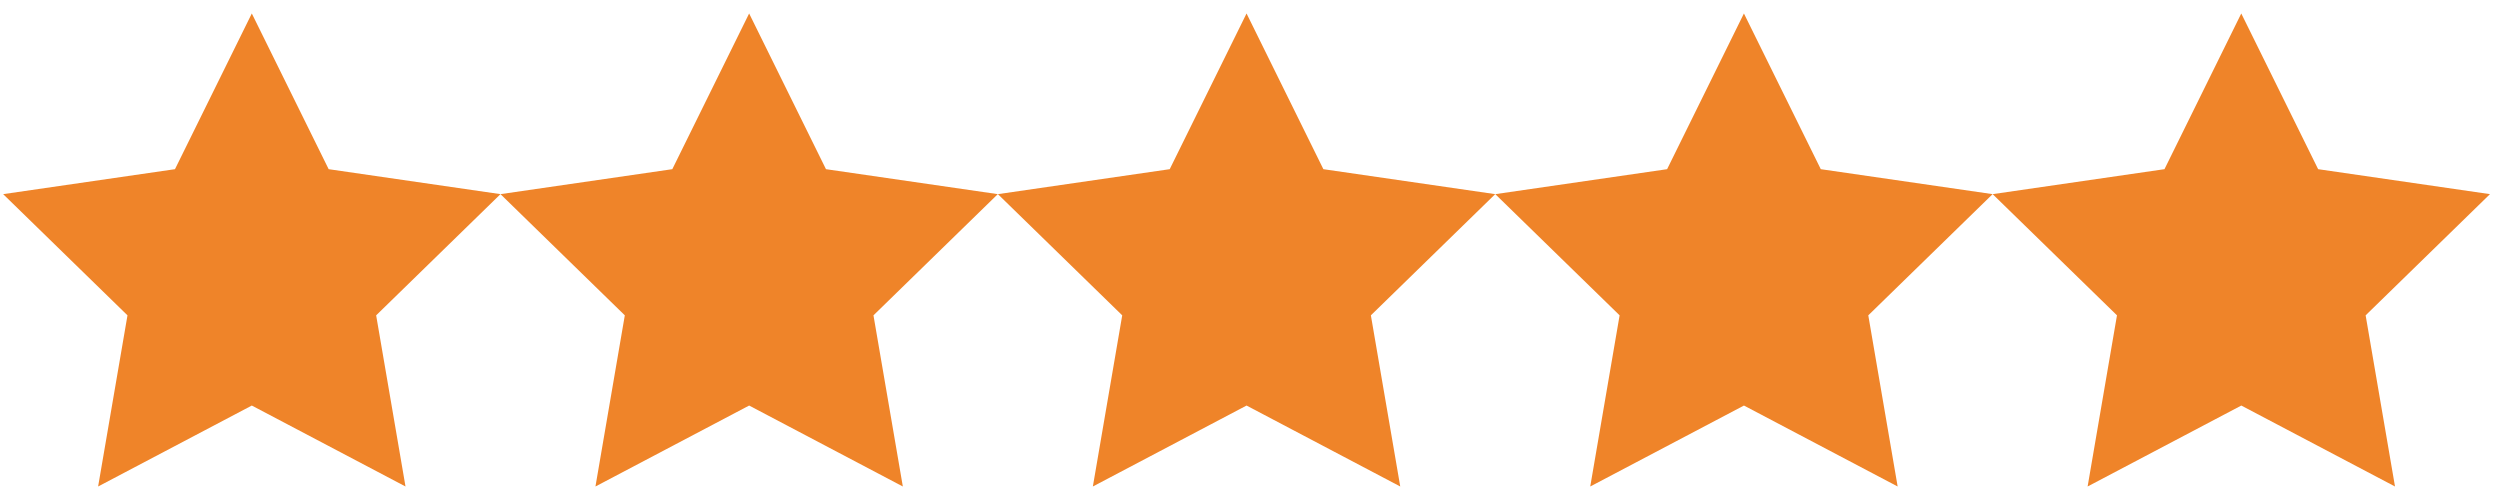 <svg width="134" height="27" viewBox="0 0 134 27" fill="none" xmlns="http://www.w3.org/2000/svg">
<g id="Group 189">
<g id="Group 171">
<path id="Path 466" d="M13.497 0.722L17.616 9.068L26.826 10.406L20.162 16.902L21.735 26.076L13.497 21.737L5.259 26.076L6.833 16.902L0.169 10.406L9.379 9.068L13.497 0.722Z" fill="#EF8429"/>
<path id="Path 467" d="M40.154 0.722L44.272 9.068L53.482 10.406L46.818 16.902L48.392 26.076L40.154 21.737L31.916 26.076L33.49 16.902L26.826 10.406L36.036 9.068L40.154 0.722Z" fill="#EF8429"/>
<path id="Path 468" d="M66.815 0.722L70.933 9.068L80.143 10.406L73.479 16.902L75.053 26.076L66.815 21.737L58.577 26.076L60.151 16.902L53.487 10.406L62.697 9.068L66.815 0.722Z" fill="#EF8429"/>
<path id="Path 469" d="M93.474 0.722L97.594 9.068L106.804 10.406L100.14 16.902L101.714 26.076L93.476 21.737L85.237 26.076L86.811 16.902L80.147 10.406L89.357 9.068L93.474 0.722Z" fill="#EF8429"/>
<path id="Path 470" d="M120.132 0.722L124.252 9.068L133.462 10.406L126.798 16.902L128.372 26.076L120.134 21.737L111.896 26.076L113.47 16.902L106.806 10.406L116.016 9.068L120.132 0.722Z" fill="#EF8429"/>
</g>
</g>
</svg>
